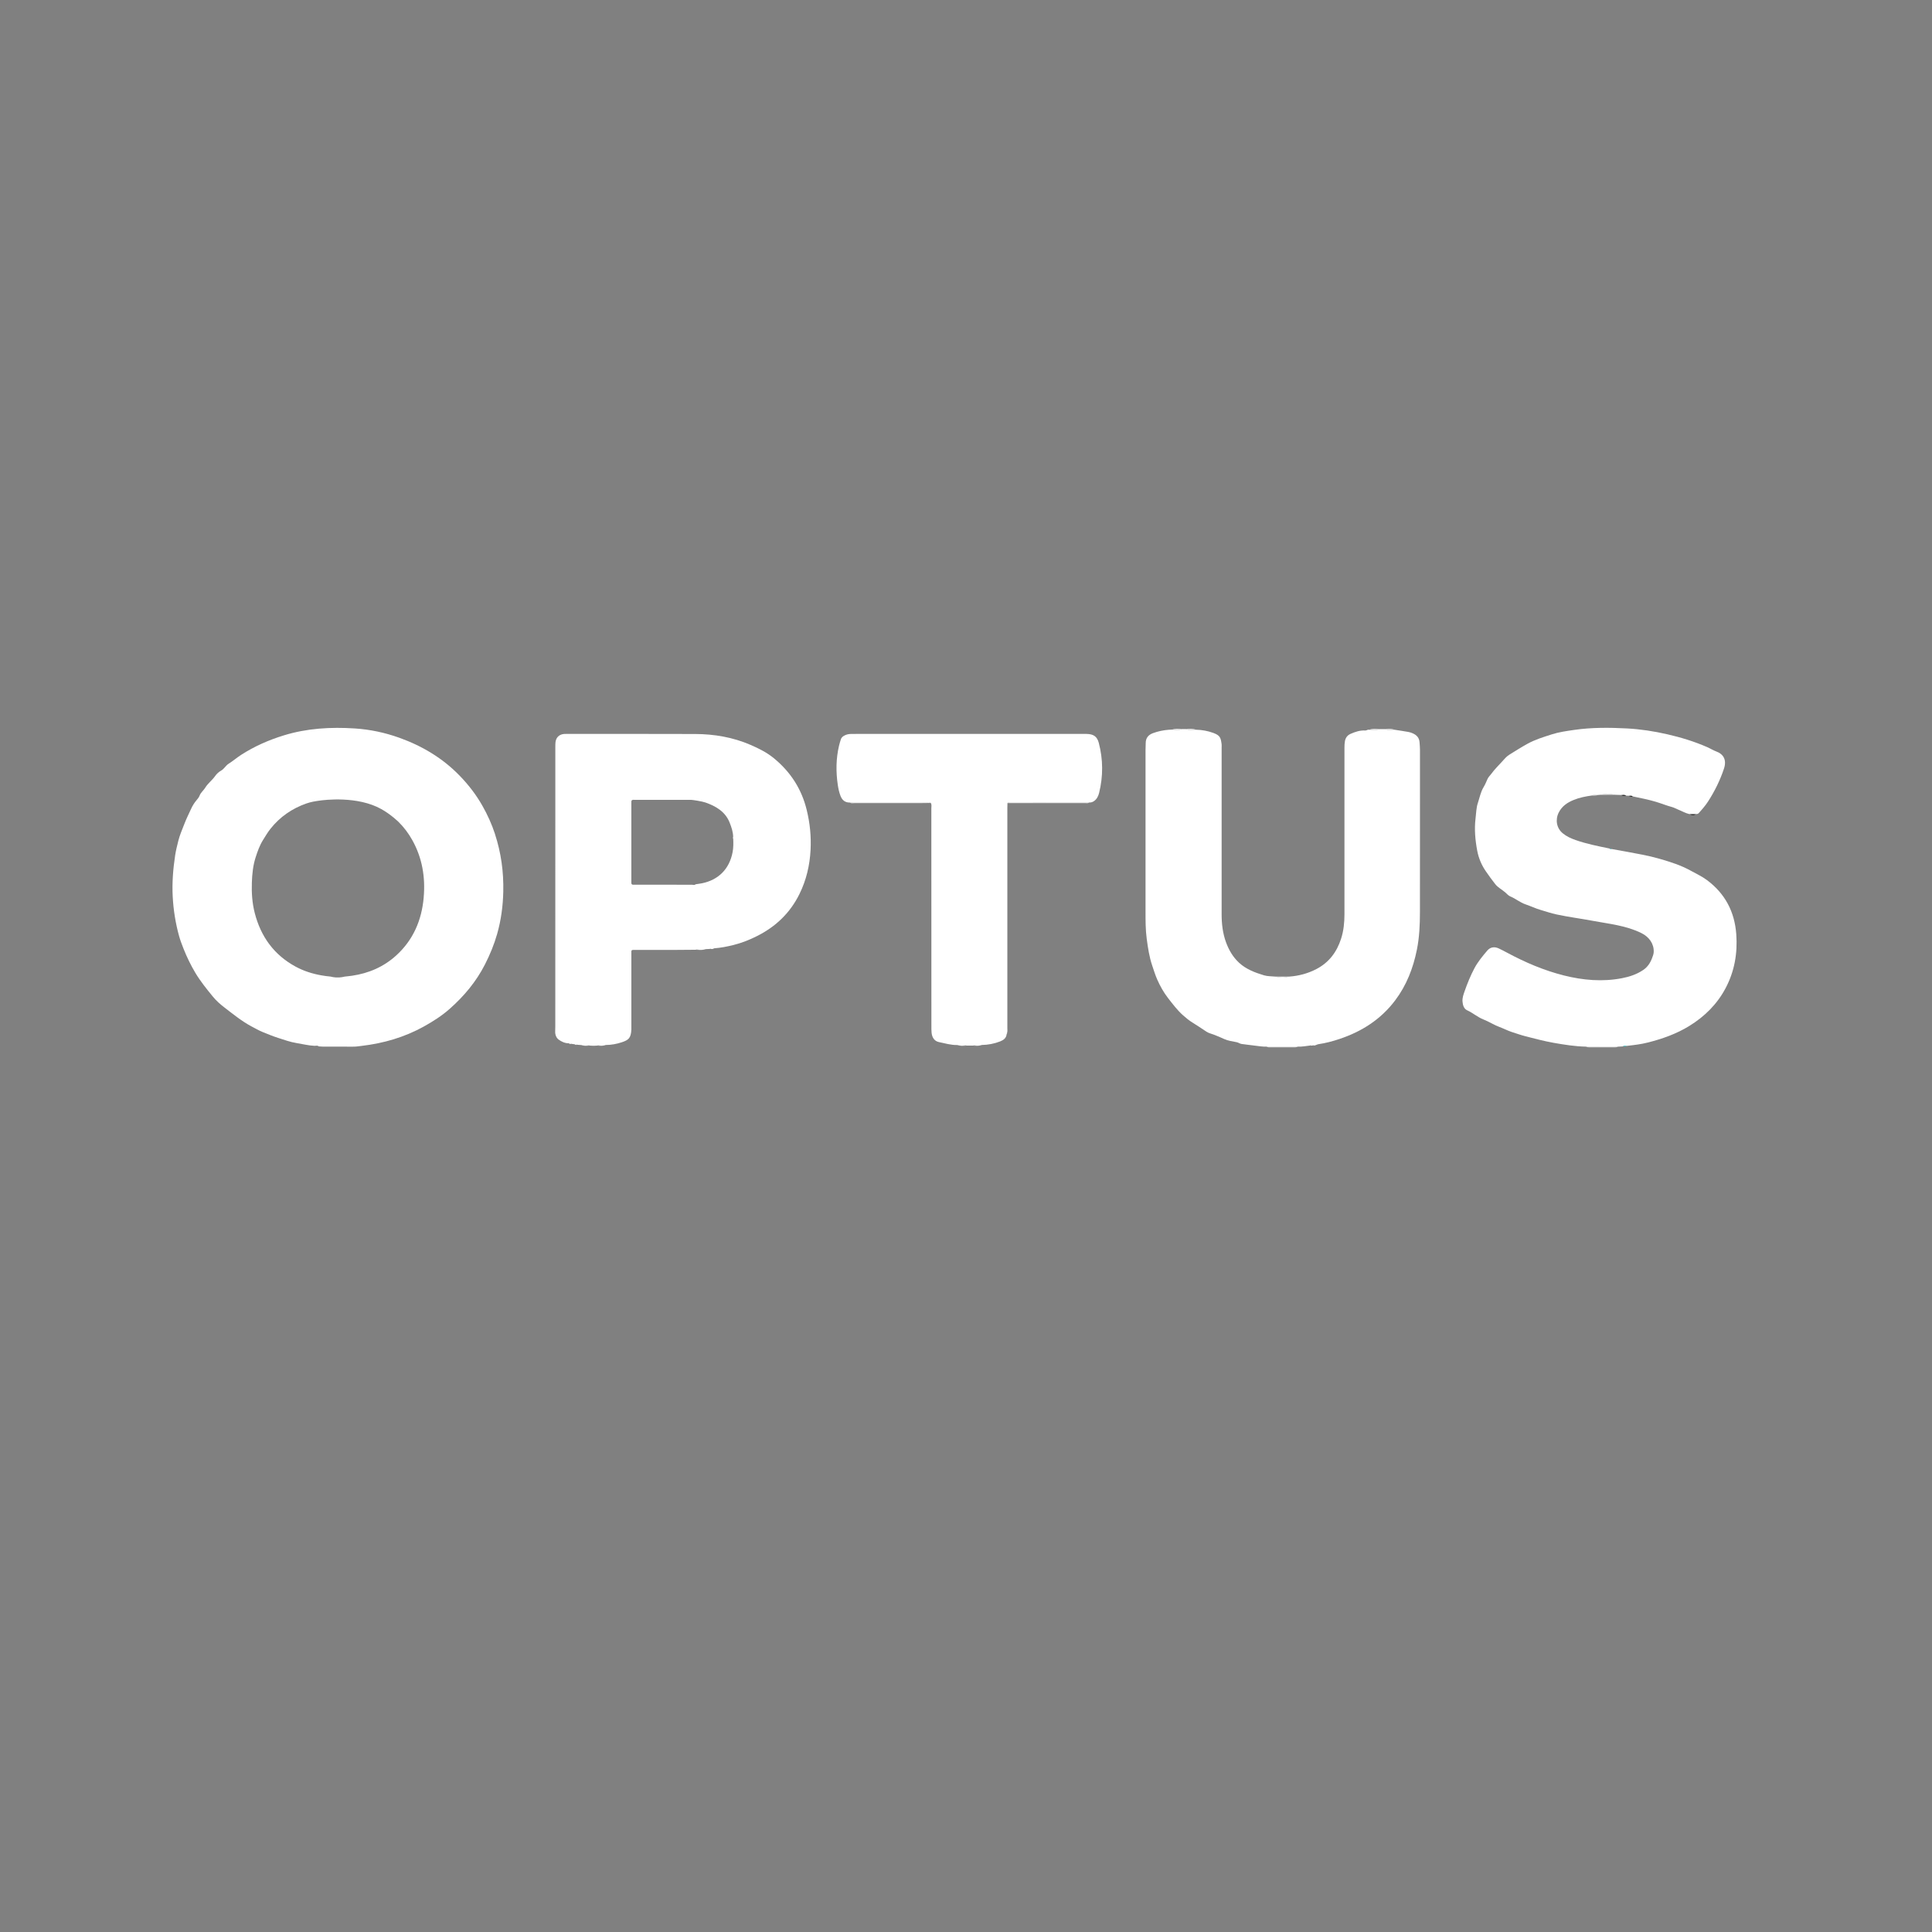 <?xml version="1.0" encoding="UTF-8"?>
<svg id="Layer_1" data-name="Layer 1" xmlns="http://www.w3.org/2000/svg" viewBox="0 0 1079.34 1079.34">
  <rect x="0" y="0" width="1079.34" height="1079.34" fill="#808080" stroke="none"/>
  <defs>
    <style>
      .cls-1 {
        fill: #fff;
      }

      .cls-2 {
        fill: #40bec3;
      }
    </style>
  </defs>
  <path d="m943.81,454.81c1.26,0,2.51-.01,3.77-.02-1.25.74-2.51.65-3.77.02Z"/>
  <path d="m905.59,444.12c.97-.04,1.98-.36,2.86.36-.97.02-1.96.2-2.86-.36Z"/>
  <path d="m909.82,444.56c.81-.05,1.64-.27,2.35.36-.82.14-1.61.07-2.35-.36Z"/>
  <path class="cls-2" d="m906.58,584.57c.73-.61,1.58-.36,2.4-.31-.74.54-1.57.42-2.4.31Z"/>
  <path class="cls-2" d="m900.54,474.32c-.52.1-1.02.14-1.41-.32.52-.13.98.03,1.41.32Z"/>
  <g>
    <path class="cls-1" d="m943.81,454.81c-2.23-.52-4.2-1.7-6.31-2.53-1.15-.45-2.24-1.11-3.42-1.42-3.02-.8-5.9-1.99-8.89-2.89-4.3-1.29-8.66-2.13-13.02-3.05-.71-.63-1.54-.4-2.35-.36-.46-.02-.92-.05-1.38-.07-.87-.73-1.88-.4-2.86-.36-1.07-.04-2.13-.07-3.2-.11-2.8-.65-5.6-.68-8.39.02,0,0-.06,0-.06,0-1.54.02-3.11-.33-4.6.38-3.44.48-6.83,1.13-10.07,2.44-3.6,1.45-6.65,3.48-8.47,7.11-2.01,4.01-1.19,8.74,2.27,11.57,2.11,1.73,4.57,2.85,7.13,3.75,6.16,2.16,12.54,3.42,18.92,4.73.39.46.89.42,1.41.32,5.63.97,11.25,2.04,16.86,3.11,3.33.64,6.63,1.43,9.87,2.36,6,1.73,11.94,3.61,17.47,6.7,3.02,1.68,6.16,3.12,8.95,5.2,10.09,7.54,15.4,17.66,16.32,30.17.78,10.6-.96,20.7-5.94,30.13-4.75,8.99-11.71,15.88-20.35,21.19-7.13,4.38-14.88,7.12-22.94,9.18-3.89,1-7.84,1.47-11.81,1.9-.82-.05-1.66-.3-2.4.31-.91.05-1.82.1-2.73.15-5.93,0-11.86-.01-17.79-.02-6.07-.11-12.04-1.08-18-2.12-5.27-.92-10.43-2.31-15.62-3.63-2.67-.68-5.27-1.61-7.86-2.44-2.28-.74-4.52-1.94-6.82-2.78-3.11-1.14-5.87-3-8.92-4.19-3.32-1.29-5.95-3.7-9.17-5.15-1.8-.81-2.44-2.9-2.59-4.91-.15-1.99.51-3.84,1.15-5.66,1.54-4.41,3.3-8.74,5.49-12.88,1.91-3.62,4.53-6.75,7.15-9.85,1.71-2.03,4.03-2.4,6.48-1.25,1.54.73,3.06,1.51,4.56,2.32,10.13,5.45,20.67,9.97,31.82,12.77,10.67,2.68,21.57,3.64,32.51,1.52,4.18-.81,8.22-2.15,11.81-4.59,2.46-1.67,3.97-4,4.97-6.72.39-1.07.83-2.1.88-3.28.21-4.66-2.62-8.49-6.86-10.59-8.57-4.25-17.92-5.12-27.07-6.84-6.78-1.27-13.62-2.14-20.37-3.59-3.01-.64-5.88-1.64-8.8-2.49-2.91-.84-5.65-2.17-8.5-3.14-3.09-1.04-5.52-3.21-8.5-4.41-1.08-.44-1.93-1.48-2.85-2.28-1.8-1.57-4.04-2.66-5.53-4.55-1.86-2.34-3.6-4.77-5.31-7.24-2.4-3.47-4.01-7.35-4.78-11.33-1.14-5.98-1.71-12.12-.96-18.26.36-2.89.37-5.87,1.3-8.63.99-2.93,1.52-6.02,3.16-8.74.88-1.45,1.54-3.04,2.22-4.59.5-1.14,1.43-1.94,2.14-2.92,1.8-2.5,4.02-4.61,6.06-6.89,1.23-1.38,2.41-2.79,3.96-3.75,3.34-2.07,6.65-4.18,10.11-6.09,4.36-2.41,9.06-3.82,13.69-5.31,4-1.28,8.27-1.86,12.48-2.47,9.8-1.42,19.65-1.33,29.49-.82,7.58.4,15.09,1.56,22.5,3.26,7.61,1.75,15.07,4.01,22.24,7.15,1.76.77,3.4,1.81,5.19,2.48,4.13,1.54,5.81,4.83,4.24,9.56-2.15,6.48-5.15,12.56-8.85,18.3-1.53,2.39-3.38,4.49-5.28,6.58-.47.51-.92.43-1.42.5-1.26,0-2.51.01-3.77.02Z"/>
    <path class="cls-1" d="m720.28,545.59c5.32-.39,10.37-1.73,15.12-4.2,7.05-3.66,11.41-9.5,13.81-16.94,1.44-4.46,1.89-9.07,1.89-13.74-.01-31,0-62,0-93,0-1.24.04-2.46.27-3.7.35-1.92,1.43-3.27,3.13-4.02,2.61-1.15,5.31-2.07,8.24-1.88.79.05,1.38-.7,2.19-.41,1.89-.03,3.82.42,5.66-.37,1.09,0,2.17,0,3.26,0,1.7.76,3.47.37,5.22.35,2.56.4,5.13.77,7.68,1.22.83.15,1.66.42,2.44.76,2.21.95,3.69,2.47,3.86,5.04.1,1.39.24,2.78.24,4.18,0,30.18.01,60.35-.02,90.53,0,7.13-.3,14.26-1.73,21.28-2.08,10.24-5.76,19.76-12.13,28.21-8.02,10.63-18.64,17.38-31.08,21.54-3.82,1.28-7.72,2.32-11.72,2.9-.98.14-1.77.91-2.81.71-.64-.57-1.26-.44-1.87.05-2.3.27-4.59.72-6.93.63-5.78,0-11.56,0-17.35,0-2.34.08-4.64-.36-6.95-.61-2.35-.25-4.68-.61-7.02-.89-1.01-.12-1.78-.79-2.78-.99-2.36-.45-4.76-.78-6.99-1.77-1.96-.87-3.91-1.78-5.93-2.5-1.37-.48-2.78-.82-4.01-1.63-2.57-1.69-5.1-3.44-7.73-5.04-1.96-1.19-3.73-2.67-5.39-4.15-3.13-2.8-5.68-6.2-8.28-9.53-2.51-3.23-4.48-6.78-6.1-10.46-1.07-2.43-1.86-5.06-2.73-7.61-1.68-4.91-2.42-9.99-3.11-15.09-.69-5.16-.66-10.36-.66-15.55,0-29.96-.01-59.92,0-89.88,0-1.32.09-2.63.1-3.95.02-2.75,1.43-4.5,3.93-5.45,2.91-1.1,5.93-1.71,9.03-1.95.62-.05,1.24-.06,1.86-.09,1.78.11,3.58.5,5.31-.28.78,0,1.55,0,2.33,0,1.85.8,3.78.34,5.69.36,3.28.06,6.48.65,9.55,1.76,3.94,1.43,4.22,2.77,4.7,6.34.08.61.01,1.24.01,1.86,0,31.01,0,62.02,0,93.03,0,5.38.59,10.68,2.45,15.76,1.59,4.33,3.88,8.29,7.29,11.43,3.95,3.65,8.91,5.52,13.95,7.03,1.96.59,4.12.49,6.19.7,2.64.69,5.28.69,7.92,0Z"/>
    <path class="cls-1" d="m543.75,584.14c-1.24,0-2.48,0-3.72.01-1.7-.76-3.47-.36-5.22-.33-3.52.07-6.9-.94-10.28-1.65-2.56-.54-3.83-2.62-4.08-5.21-.12-1.23-.11-2.48-.11-3.71,0-40.57,0-81.14-.03-121.71,0-.98.3-2.02-.32-2.94-.66-.6-1.48-.35-2.23-.35-13.66-.02-27.31-.01-40.97,0-.7,0-1.39.07-2.09.11-2.61,0-4.22-1.34-5.14-3.72-.76-1.97-1.2-4.01-1.51-6.08-1.09-7.35-1.03-14.67.68-21.94.28-1.2.65-2.38,1.02-3.56.37-1.19,1.34-1.86,2.39-2.33.98-.44,2.06-.68,3.16-.69.93,0,1.86-.02,2.79-.02,42.38,0,84.76,0,127.15,0,.62,0,1.24,0,1.86,0,3.86.09,5.83,1.44,6.78,5.09,2.4,9.24,2.45,18.52.17,27.8-.45,1.85-1.26,3.52-2.87,4.64-.77.53-1.66.85-2.63.77-.15-.02-.31-.07-.46-.07-14.59,0-29.18-.01-43.77-.01-.53,0-1.1-.1-1.49.42-.02.93-.06,1.86-.06,2.79,0,40.93,0,81.85,0,122.78,0,1,.16,2.02-.2,3-.06.16-.12.33-.18.49-.22,2.23-1.75,3.34-3.62,4.07-3.31,1.31-6.76,1.94-10.31,2.01-1.58.03-3.19-.42-4.72.35Z"/>
    <path class="cls-1" d="m562.83,448.66c.39-.52.96-.42,1.49-.42,14.59,0,29.18,0,43.77.01.15,0,.31.04.46.07-.6.5-1.32.35-2.01.35-14.57,0-29.14,0-43.72-.01Z"/>
    <path class="cls-1" d="m474.71,448.35c.7-.04,1.39-.11,2.09-.11,13.66,0,27.31,0,40.97,0,.75,0,1.56-.25,2.23.35-2.25.03-4.49.08-6.74.08-12.02,0-24.04,0-36.06,0-.83,0-1.71.24-2.48-.31Z"/>
    <path class="cls-1" d="m886.05,584.71c5.93,0,11.86.01,17.79.02-.54.38-1.18.37-1.79.37-4.73,0-9.47,0-14.2-.01-.62,0-1.25-.02-1.8-.38Z"/>
    <path class="cls-1" d="m707.64,584.72c5.78,0,11.56,0,17.35,0-.69.43-1.48.37-2.23.38-4.37.02-8.74.01-13.11,0-.68,0-1.39.05-2-.37Z"/>
    <path class="cls-1" d="m894,444.02c2.8-.69,5.59-.67,8.39-.02-2.8,0-5.6.01-8.39.02Z"/>
    <path class="cls-1" d="m720.28,545.59c-2.64.69-5.28.69-7.92,0,2.64,0,5.28,0,7.92,0Z"/>
    <path class="cls-1" d="m770.58,407.33c-1.84.79-3.77.34-5.66.37,1.85-.72,3.76-.4,5.66-.37Z"/>
    <path class="cls-1" d="m668.21,407.68c-1.9-.01-3.83.44-5.69-.36,1.91-.06,3.83-.34,5.69.36Z"/>
    <path class="cls-1" d="m388.65,530.6c1.84-.77,3.76-.33,5.65-.35-1.85.71-3.76.38-5.65.35Z"/>
    <path class="cls-1" d="m779.06,407.68c-1.75.02-3.52.41-5.22-.35,1.75-.07,3.52-.31,5.22.35Z"/>
    <path class="cls-1" d="m534.81,583.82c1.75-.03,3.52-.43,5.22.33-1.75.06-3.51.32-5.22-.33Z"/>
    <path class="cls-1" d="m660.19,407.31c-1.73.79-3.53.39-5.31.28,1.74-.57,3.53-.35,5.31-.28Z"/>
    <path class="cls-1" d="m889.35,444.41c1.48-.71,3.05-.36,4.6-.38-1.52.28-3.04.5-4.6.38Z"/>
    <path class="cls-1" d="m543.75,584.14c1.52-.77,3.14-.32,4.72-.35-1.53.67-3.13.41-4.72.35Z"/>
    <path class="cls-1" d="m333.69,584.14c1.52-.77,3.14-.32,4.72-.35-1.53.67-3.13.41-4.72.35Z"/>
    <path class="cls-1" d="m324.74,583.83c1.6-.02,3.22-.45,4.77.31-1.6.03-3.21.34-4.77-.31Z"/>
    <path class="cls-1" d="m396.57,530.14c.72-.66,1.57-.4,2.4-.35-.74.55-1.57.4-2.4.35Z"/>
    <path class="cls-1" d="m731.92,584.09c.61-.48,1.23-.62,1.87-.05-.62.03-1.24.24-1.87.05Z"/>
    <path class="cls-1" d="m317.82,582.84c.52-.05,1.04-.15,1.43.33-.52.08-1.05.18-1.43-.33Z"/>
    <path class="cls-1" d="m320.98,583.39c.55-.14,1.09-.21,1.53.27-.55.12-1.08.15-1.53-.27Z"/>
    <path class="cls-1" d="m562.39,577.71c.06-.16.12-.33.18-.49.14.23,0,.37-.18.49Z"/>
    <path class="cls-1" d="m276.56,465.99c-1.81-5.52-4.19-10.77-7.05-15.82-3.48-6.15-7.75-11.69-12.65-16.75-9.5-9.83-20.93-16.64-33.72-21.24-8.05-2.89-16.4-4.67-24.92-5.22-13.41-.86-26.68-.13-39.67,3.87-8.45,2.6-16.44,6.11-23.86,10.9-2.37,1.53-4.52,3.41-6.91,4.9-1.68,1.05-2.55,2.92-4.22,3.86-1.4.79-2.54,1.86-3.4,3.09-1.64,2.34-4.02,4.03-5.48,6.45-.95,1.57-2.5,2.67-3.17,4.44-.35.92-1.01,1.76-1.66,2.51-1.31,1.52-2.34,3.22-3.15,5.01-1.22,2.69-2.56,5.33-3.63,8.11-1.21,3.16-2.62,6.32-3.43,9.54-.67,2.68-1.37,5.44-1.8,8.24-1.16,7.69-1.77,15.37-1.35,23.15.4,7.46,1.58,14.69,3.47,21.61.68,2.51,1.59,4.9,2.54,7.3,1.85,4.69,4.04,9.19,6.62,13.53,2.85,4.77,6.34,9.07,9.84,13.35,1.89,2.31,4.16,4.3,6.58,6.15,4.77,3.65,9.4,7.45,14.74,10.33,2.2,1.19,4.33,2.4,6.68,3.35,2.81,1.13,5.6,2.3,8.48,3.21,3.36,1.06,6.66,2.29,10.17,2.85,3.37.53,6.68,1.41,10.1,1.56.82-.05,1.66-.3,2.39.31.76.04,1.53.09,2.29.13,5.46,0,10.93.01,16.39.02,1.79.07,3.55-.23,5.33-.44,12.25-1.45,23.89-4.83,34.71-10.84,5.1-2.83,10-5.96,14.37-9.82,8.02-7.08,14.79-15.15,19.7-24.76,2.82-5.52,5.16-11.19,6.85-17.13,2.19-7.7,3.24-15.58,3.42-23.6.25-10.99-1.21-21.7-4.63-32.15Zm-39.86,35.45c-1.12,12.64-5.84,23.72-15.41,32.39-6.99,6.34-15.29,9.9-24.57,11.27-.69.1-1.38.18-2.07.26s-1.39.15-2.08.23c-.99.25-1.98.41-2.97.47-.66.04-1.32.04-1.98,0-.99-.06-1.98-.22-2.97-.48-1.71-.16-3.41-.38-5.08-.68-5.02-.88-9.87-2.41-14.43-4.88-12.08-6.56-19.43-16.76-22.82-29.93-1.44-5.58-1.82-11.27-1.62-17.03.17-4.84.65-9.63,2.14-14.2,1.06-3.25,2.19-6.53,4.07-9.53,1.34-2.13,2.6-4.31,4.16-6.28,5.31-6.7,12.07-11.37,20.13-14.19,2.4-.84,4.88-1.25,7.38-1.59,2.5-.35,21.06-2.76,34.47,4.75,5.42,3.03,9.63,7.19,9.63,7.19,2.96,2.93,5.5,6.28,7.62,10.07,5.62,10.04,7.4,20.86,6.39,32.14Z"/>
    <path class="cls-1" d="m450.68,452.48c-2.86-11.71-9-21.18-18.24-28.8-3.97-3.28-8.52-5.54-13.14-7.54-9.83-4.26-20.26-6.04-30.94-6.08-23.98-.09-47.96-.04-71.94-.05-.47,0-.93,0-1.4.04-2.66.27-4.41,1.98-4.69,4.63-.1.92-.09,1.86-.09,2.79,0,51.98,0,103.95-.02,155.93,0,.98-.03,1.98-.06,2.96-.04,1.7.61,3.46,1.94,4.43,1.63,1.19,3.55,2.09,5.72,2.05.52-.05,1.04-.15,1.43.33.58.08,1.15.15,1.73.23.55-.14,1.09-.21,1.53.27.74.06,1.48.11,2.22.17,1.6-.02,3.22-.45,4.77.31,1.4.12,2.79.13,4.19,0,1.52-.77,3.14-.32,4.72-.35,3.1-.02,6.12-.56,9.06-1.55,3.54-1.2,5.05-2.2,5.25-7.13.02-.46,0-.93,0-1.4,0-13.33,0-26.66,0-40,0-3.54-.42-3,3.13-3.02,6.98-.03,13.96,0,20.94-.01,3.95,0,7.91-.06,11.86-.09,1.84-.77,3.76-.33,5.65-.35.76-.04,1.51-.08,2.27-.11.72-.66,1.57-.4,2.4-.35,3.68-.26,7.28-.97,10.85-1.86,4.64-1.16,9.05-2.92,13.3-5.08,10.34-5.24,18.28-12.84,23.47-23.31,3.88-7.84,5.8-16.11,6.25-24.77.39-7.53-.36-14.92-2.16-22.29Zm-41.42,23.67c-1.79,9.35-7.9,15.4-16.95,17.28-.6.13-1.22.22-1.83.31-.61.09-1.23.17-1.84.27-.16.15-.34.24-.51.3-.14.05-.29.07-.43.08-.33.01-.67-.06-1.01-.12-10.4,0-20.8,0-31.21-.01-.54,0-1.09-.02-1.63,0-.77.04-1.16-.29-1.14-1.08.01-.31,0-.62,0-.93,0-14.67,0-29.33,0-44,0-.15.01-.31.03-.46.01-.15.03-.31.05-.46.06-.09.13-.16.2-.23.49-.43,1.14-.24,1.72-.24,10.5-.01,21,0,31.51,0,.68,0,6.01.8,7.89,1.47,5.87,2.08,11.08,5.08,13.52,11.24.52,1.31,1.01,2.64,1.37,4.01.36,1.36.59,2.76.6,4.21h0c0,.17,0,.34.01.5.12,2.63.16,5.24-.34,7.86Z"/>
    <path class="cls-1" d="m409.6,468.29c-.11-.05-.29-.09-.32-.17-.08-.24.13-.29.31-.34,0,.17,0,.34.01.5Z"/>
  </g>
</svg>